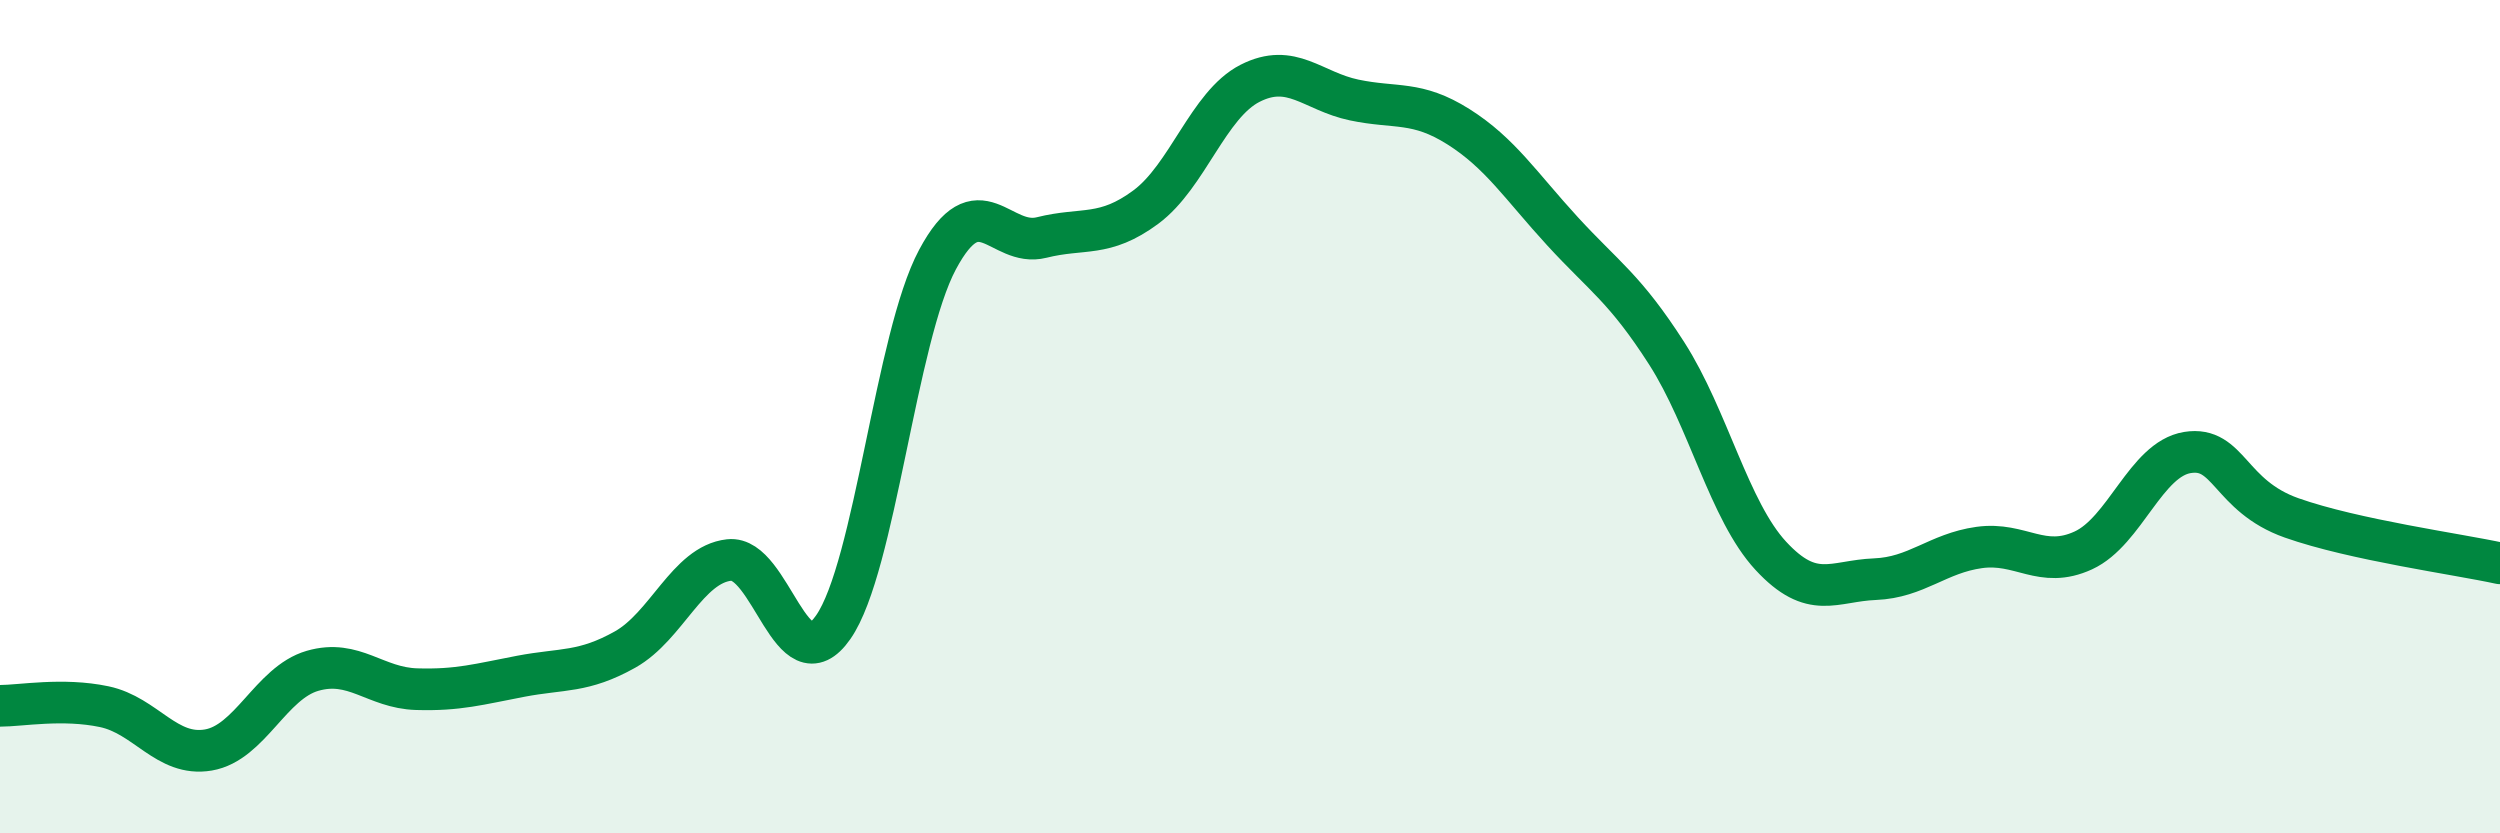 
    <svg width="60" height="20" viewBox="0 0 60 20" xmlns="http://www.w3.org/2000/svg">
      <path
        d="M 0,16.94 C 0.5,16.94 1.5,16.75 2.5,16.96 C 3.5,17.17 4,18.17 5,18 C 6,17.83 6.5,16.39 7.5,16.1 C 8.5,15.81 9,16.51 10,16.54 C 11,16.57 11.5,16.42 12.5,16.23 C 13.5,16.04 14,16.15 15,15.59 C 16,15.03 16.5,13.55 17.5,13.44 C 18.5,13.33 19,16.49 20,15.05 C 21,13.61 21.5,8.1 22.5,6.23 C 23.5,4.36 24,5.95 25,5.7 C 26,5.45 26.5,5.71 27.5,4.97 C 28.5,4.23 29,2.51 30,2 C 31,1.49 31.5,2.19 32.5,2.4 C 33.5,2.61 34,2.41 35,3.04 C 36,3.67 36.5,4.46 37.5,5.55 C 38.5,6.64 39,6.92 40,8.48 C 41,10.04 41.5,12.26 42.5,13.34 C 43.5,14.42 44,13.94 45,13.9 C 46,13.86 46.5,13.28 47.5,13.14 C 48.5,13 49,13.67 50,13.21 C 51,12.75 51.5,11.02 52.5,10.86 C 53.5,10.7 53.5,11.9 55,12.43 C 56.5,12.96 59,13.3 60,13.52L60 20L0 20Z"
        fill="#008740"
        opacity="0.1"
        stroke-linecap="round"
        stroke-linejoin="round"
      />
      <path
        d="M 0,16.94 C 0.5,16.94 1.5,16.75 2.5,16.96 C 3.5,17.17 4,18.17 5,18 C 6,17.83 6.5,16.39 7.5,16.1 C 8.5,15.81 9,16.51 10,16.54 C 11,16.57 11.5,16.42 12.5,16.23 C 13.5,16.04 14,16.15 15,15.59 C 16,15.03 16.5,13.55 17.5,13.44 C 18.5,13.33 19,16.49 20,15.05 C 21,13.61 21.5,8.1 22.5,6.23 C 23.5,4.36 24,5.95 25,5.7 C 26,5.45 26.5,5.71 27.5,4.97 C 28.5,4.23 29,2.51 30,2 C 31,1.49 31.5,2.19 32.5,2.4 C 33.5,2.61 34,2.41 35,3.04 C 36,3.67 36.5,4.46 37.5,5.55 C 38.5,6.64 39,6.92 40,8.48 C 41,10.04 41.5,12.26 42.5,13.34 C 43.5,14.42 44,13.94 45,13.9 C 46,13.86 46.5,13.28 47.5,13.14 C 48.5,13 49,13.67 50,13.21 C 51,12.75 51.5,11.02 52.5,10.86 C 53.5,10.7 53.5,11.9 55,12.43 C 56.5,12.96 59,13.3 60,13.52"
        stroke="#008740"
        stroke-width="1"
        fill="none"
        stroke-linecap="round"
        stroke-linejoin="round"
      />
    </svg>
  
